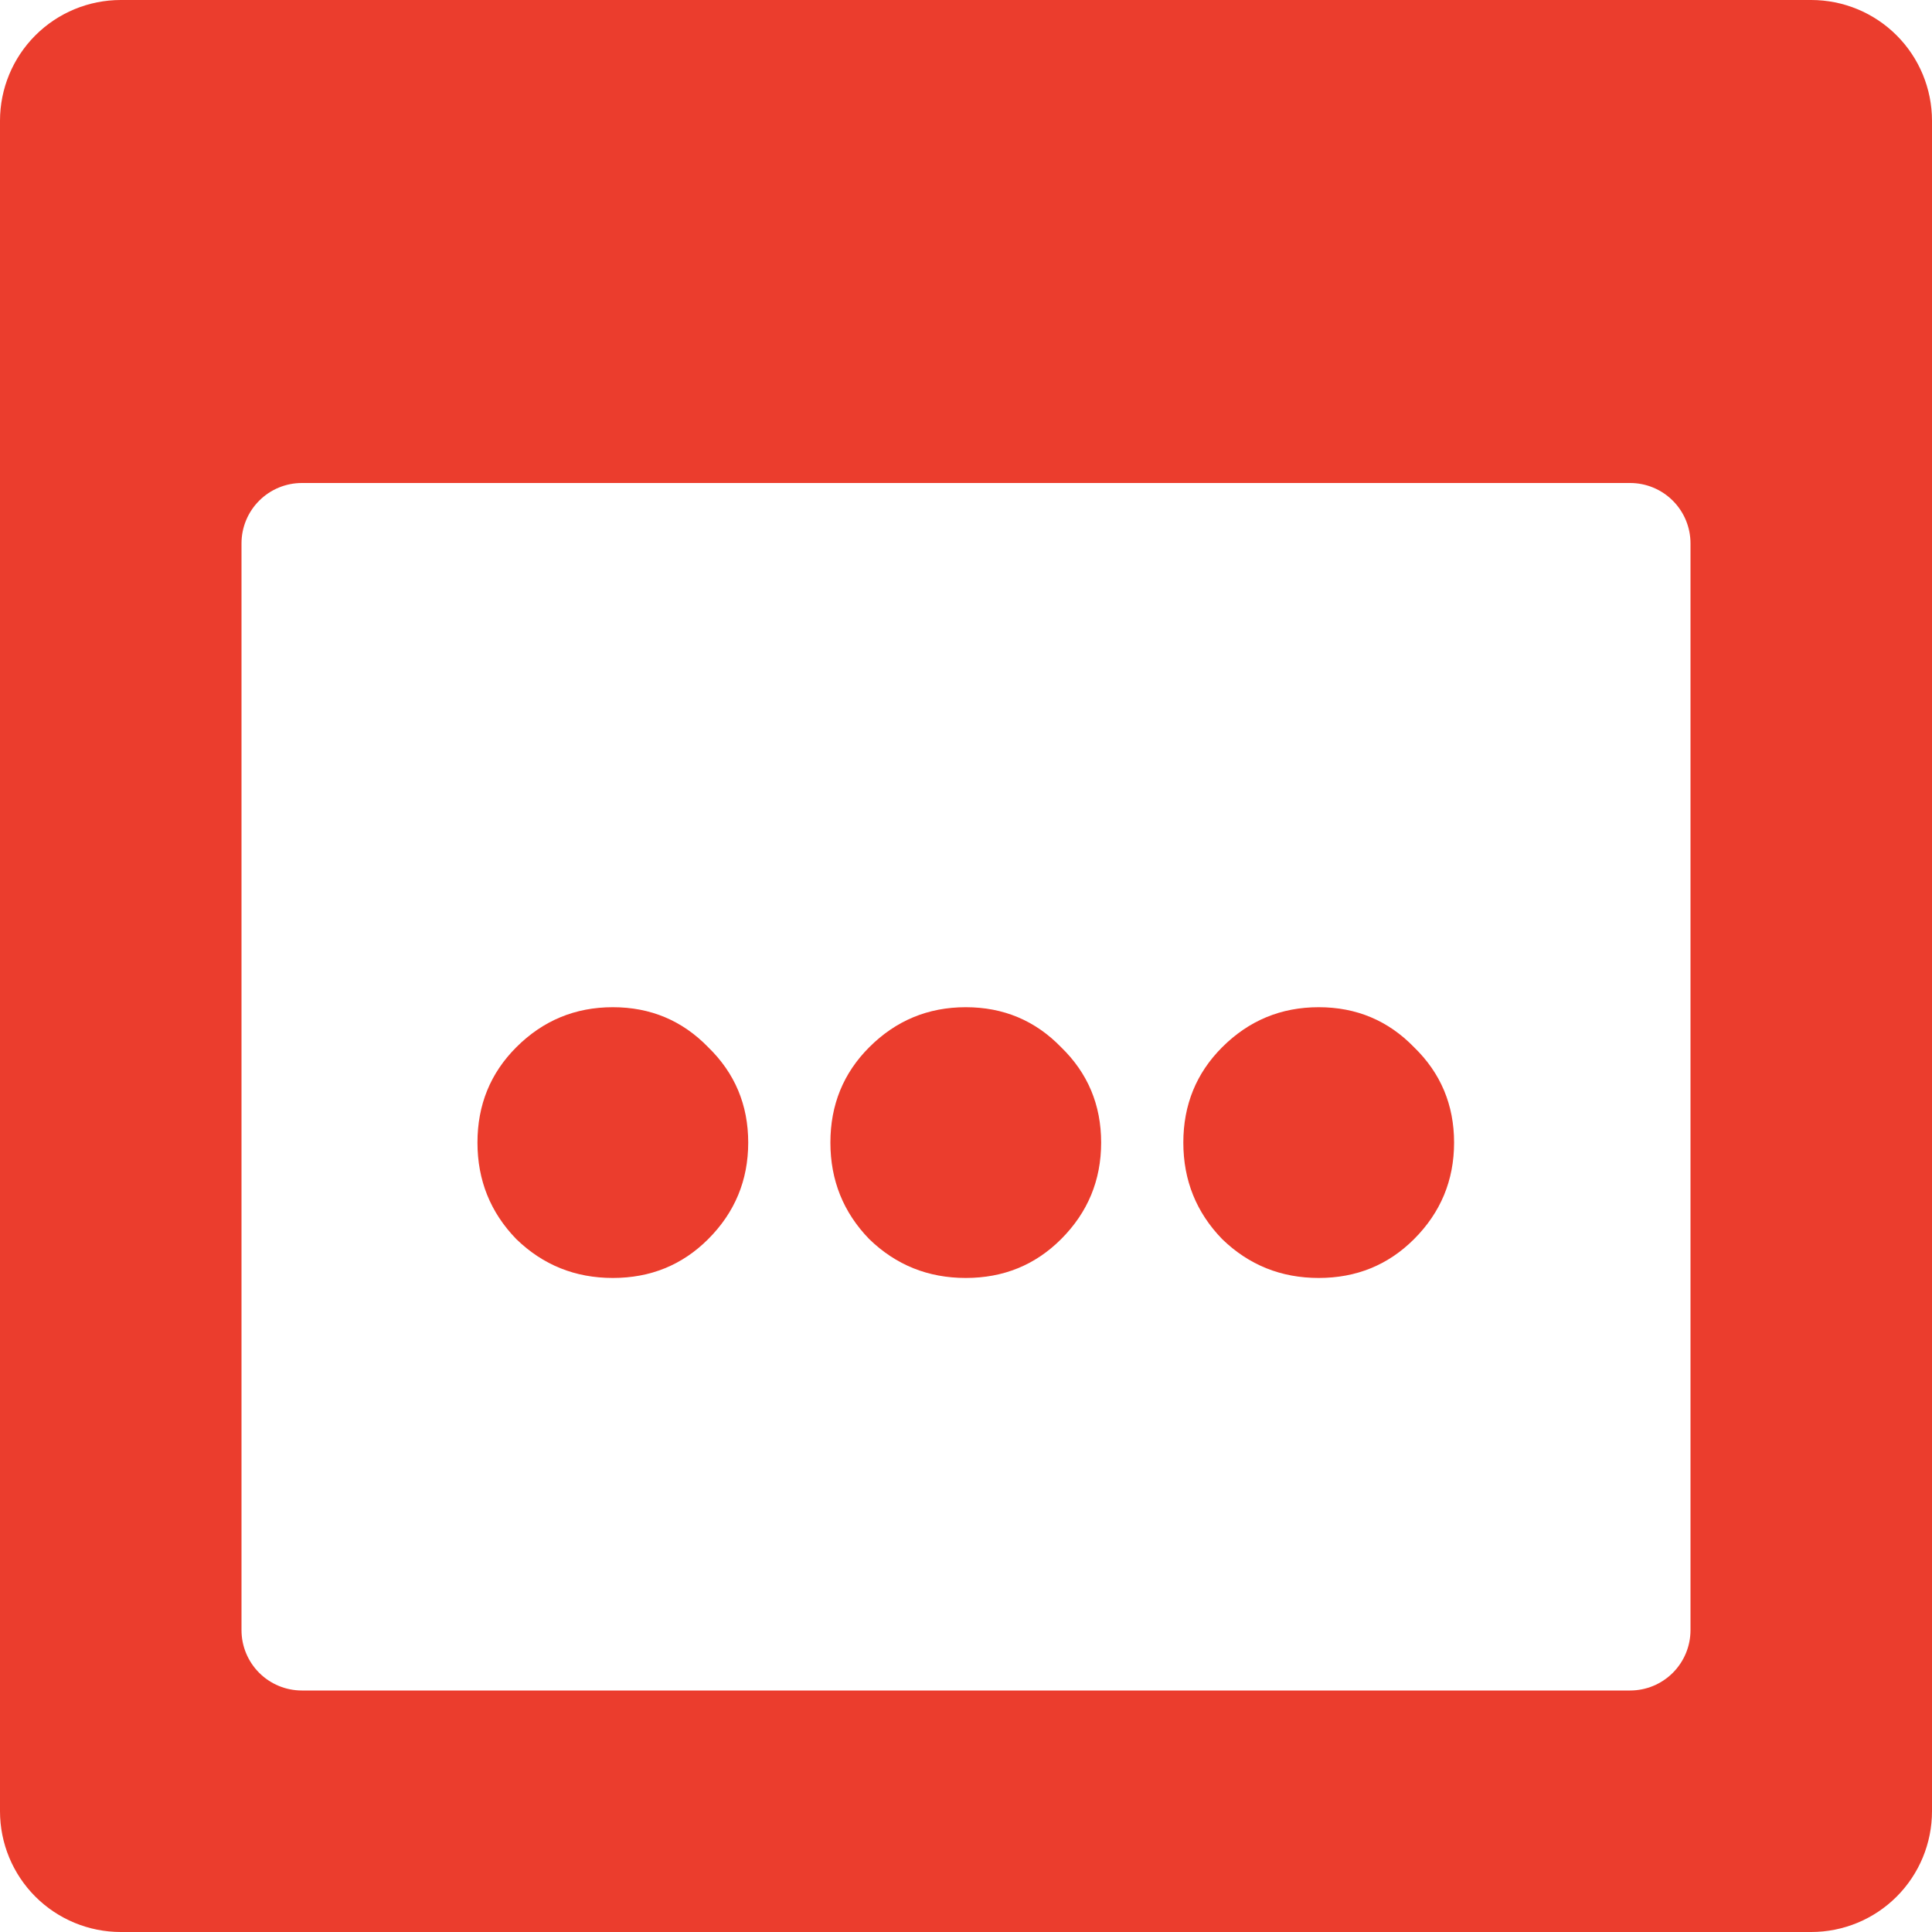 <?xml version="1.0" encoding="UTF-8"?> <svg xmlns="http://www.w3.org/2000/svg" width="279" height="279" viewBox="0 0 279 279" fill="none"> <g clip-path="url(#clip0_429_39)"> <path d="M209.25 34.875V17.263C209.251 14.996 208.805 12.75 207.938 10.655C207.071 8.56 205.8 6.657 204.196 5.054C202.593 3.45 200.69 2.179 198.595 1.312C196.5 0.445 194.254 -0.001 191.987 2.20413e-06H191.638C189.371 -0.001 187.125 0.445 185.03 1.312C182.935 2.179 181.032 3.45 179.429 5.054C177.825 6.657 176.554 8.56 175.687 10.655C174.82 12.75 174.374 14.996 174.375 17.263V34.875H104.625V17.263C104.626 14.996 104.18 12.75 103.313 10.655C102.446 8.56 101.175 6.657 99.571 5.054C97.968 3.45 96.064 2.179 93.969 1.312C91.875 0.445 89.629 -0.001 87.362 2.20413e-06H87.013C84.746 -0.001 82.5 0.445 80.406 1.312C78.311 2.179 76.407 3.45 74.804 5.054C73.2 6.657 71.929 8.56 71.062 10.655C70.195 12.75 69.749 14.996 69.75 17.263V34.875H17.438C12.813 34.875 8.377 36.712 5.107 39.982C1.837 43.252 0 47.688 0 52.312L0 261.562C0 266.187 1.837 270.622 5.107 273.893C8.377 277.163 12.813 279 17.438 279H261.562C266.187 279 270.622 277.163 273.893 273.893C277.163 270.622 279 266.187 279 261.562V52.312C279 47.688 277.163 43.252 273.893 39.982C270.622 36.712 266.187 34.875 261.562 34.875H209.25ZM235.406 244.125H43.594C41.281 244.125 39.064 243.206 37.429 241.571C35.794 239.936 34.875 237.719 34.875 235.406V78.469C34.875 76.156 35.794 73.939 37.429 72.304C39.064 70.669 41.281 69.75 43.594 69.75H235.406C237.719 69.75 239.936 70.669 241.571 72.304C243.206 73.939 244.125 76.156 244.125 78.469V235.406C244.125 237.719 243.206 239.936 241.571 241.571C239.936 243.206 237.719 244.125 235.406 244.125Z" fill="#EB3D2D"></path> <path d="M102.27 178.94C98.53 182.68 93.94 184.55 88.5 184.55C83.06 184.55 78.413 182.68 74.56 178.94C70.82 175.087 68.95 170.44 68.95 165C68.95 159.56 70.82 154.97 74.56 151.23C78.413 147.377 83.06 145.45 88.5 145.45C93.94 145.45 98.53 147.377 102.27 151.23C106.123 154.97 108.05 159.56 108.05 165C108.05 170.44 106.123 175.087 102.27 178.94ZM153.237 178.94C149.497 182.68 144.907 184.55 139.467 184.55C134.027 184.55 129.38 182.68 125.527 178.94C121.787 175.087 119.917 170.44 119.917 165C119.917 159.56 121.787 154.97 125.527 151.23C129.38 147.377 134.027 145.45 139.467 145.45C144.907 145.45 149.497 147.377 153.237 151.23C157.09 154.97 159.017 159.56 159.017 165C159.017 170.44 157.09 175.087 153.237 178.94ZM204.204 178.94C200.464 182.68 195.874 184.55 190.434 184.55C184.994 184.55 180.347 182.68 176.494 178.94C172.754 175.087 170.884 170.44 170.884 165C170.884 159.56 172.754 154.97 176.494 151.23C180.347 147.377 184.994 145.45 190.434 145.45C195.874 145.45 200.464 147.377 204.204 151.23C208.057 154.97 209.984 159.56 209.984 165C209.984 170.44 208.057 175.087 204.204 178.94Z" fill="#EB3D2D"></path> <path d="M17.438 0H261.562C266.187 0 270.622 1.837 273.893 5.107C277.163 8.377 279 12.813 279 17.438V69.75H0V17.438C0 12.813 1.837 8.377 5.107 5.107C8.377 1.837 12.813 0 17.438 0Z" fill="#EB3D2D"></path> </g> <defs> <clipPath id="clip0_429_39"> <rect width="279" height="279" fill="white"></rect> </clipPath> </defs> </svg> 